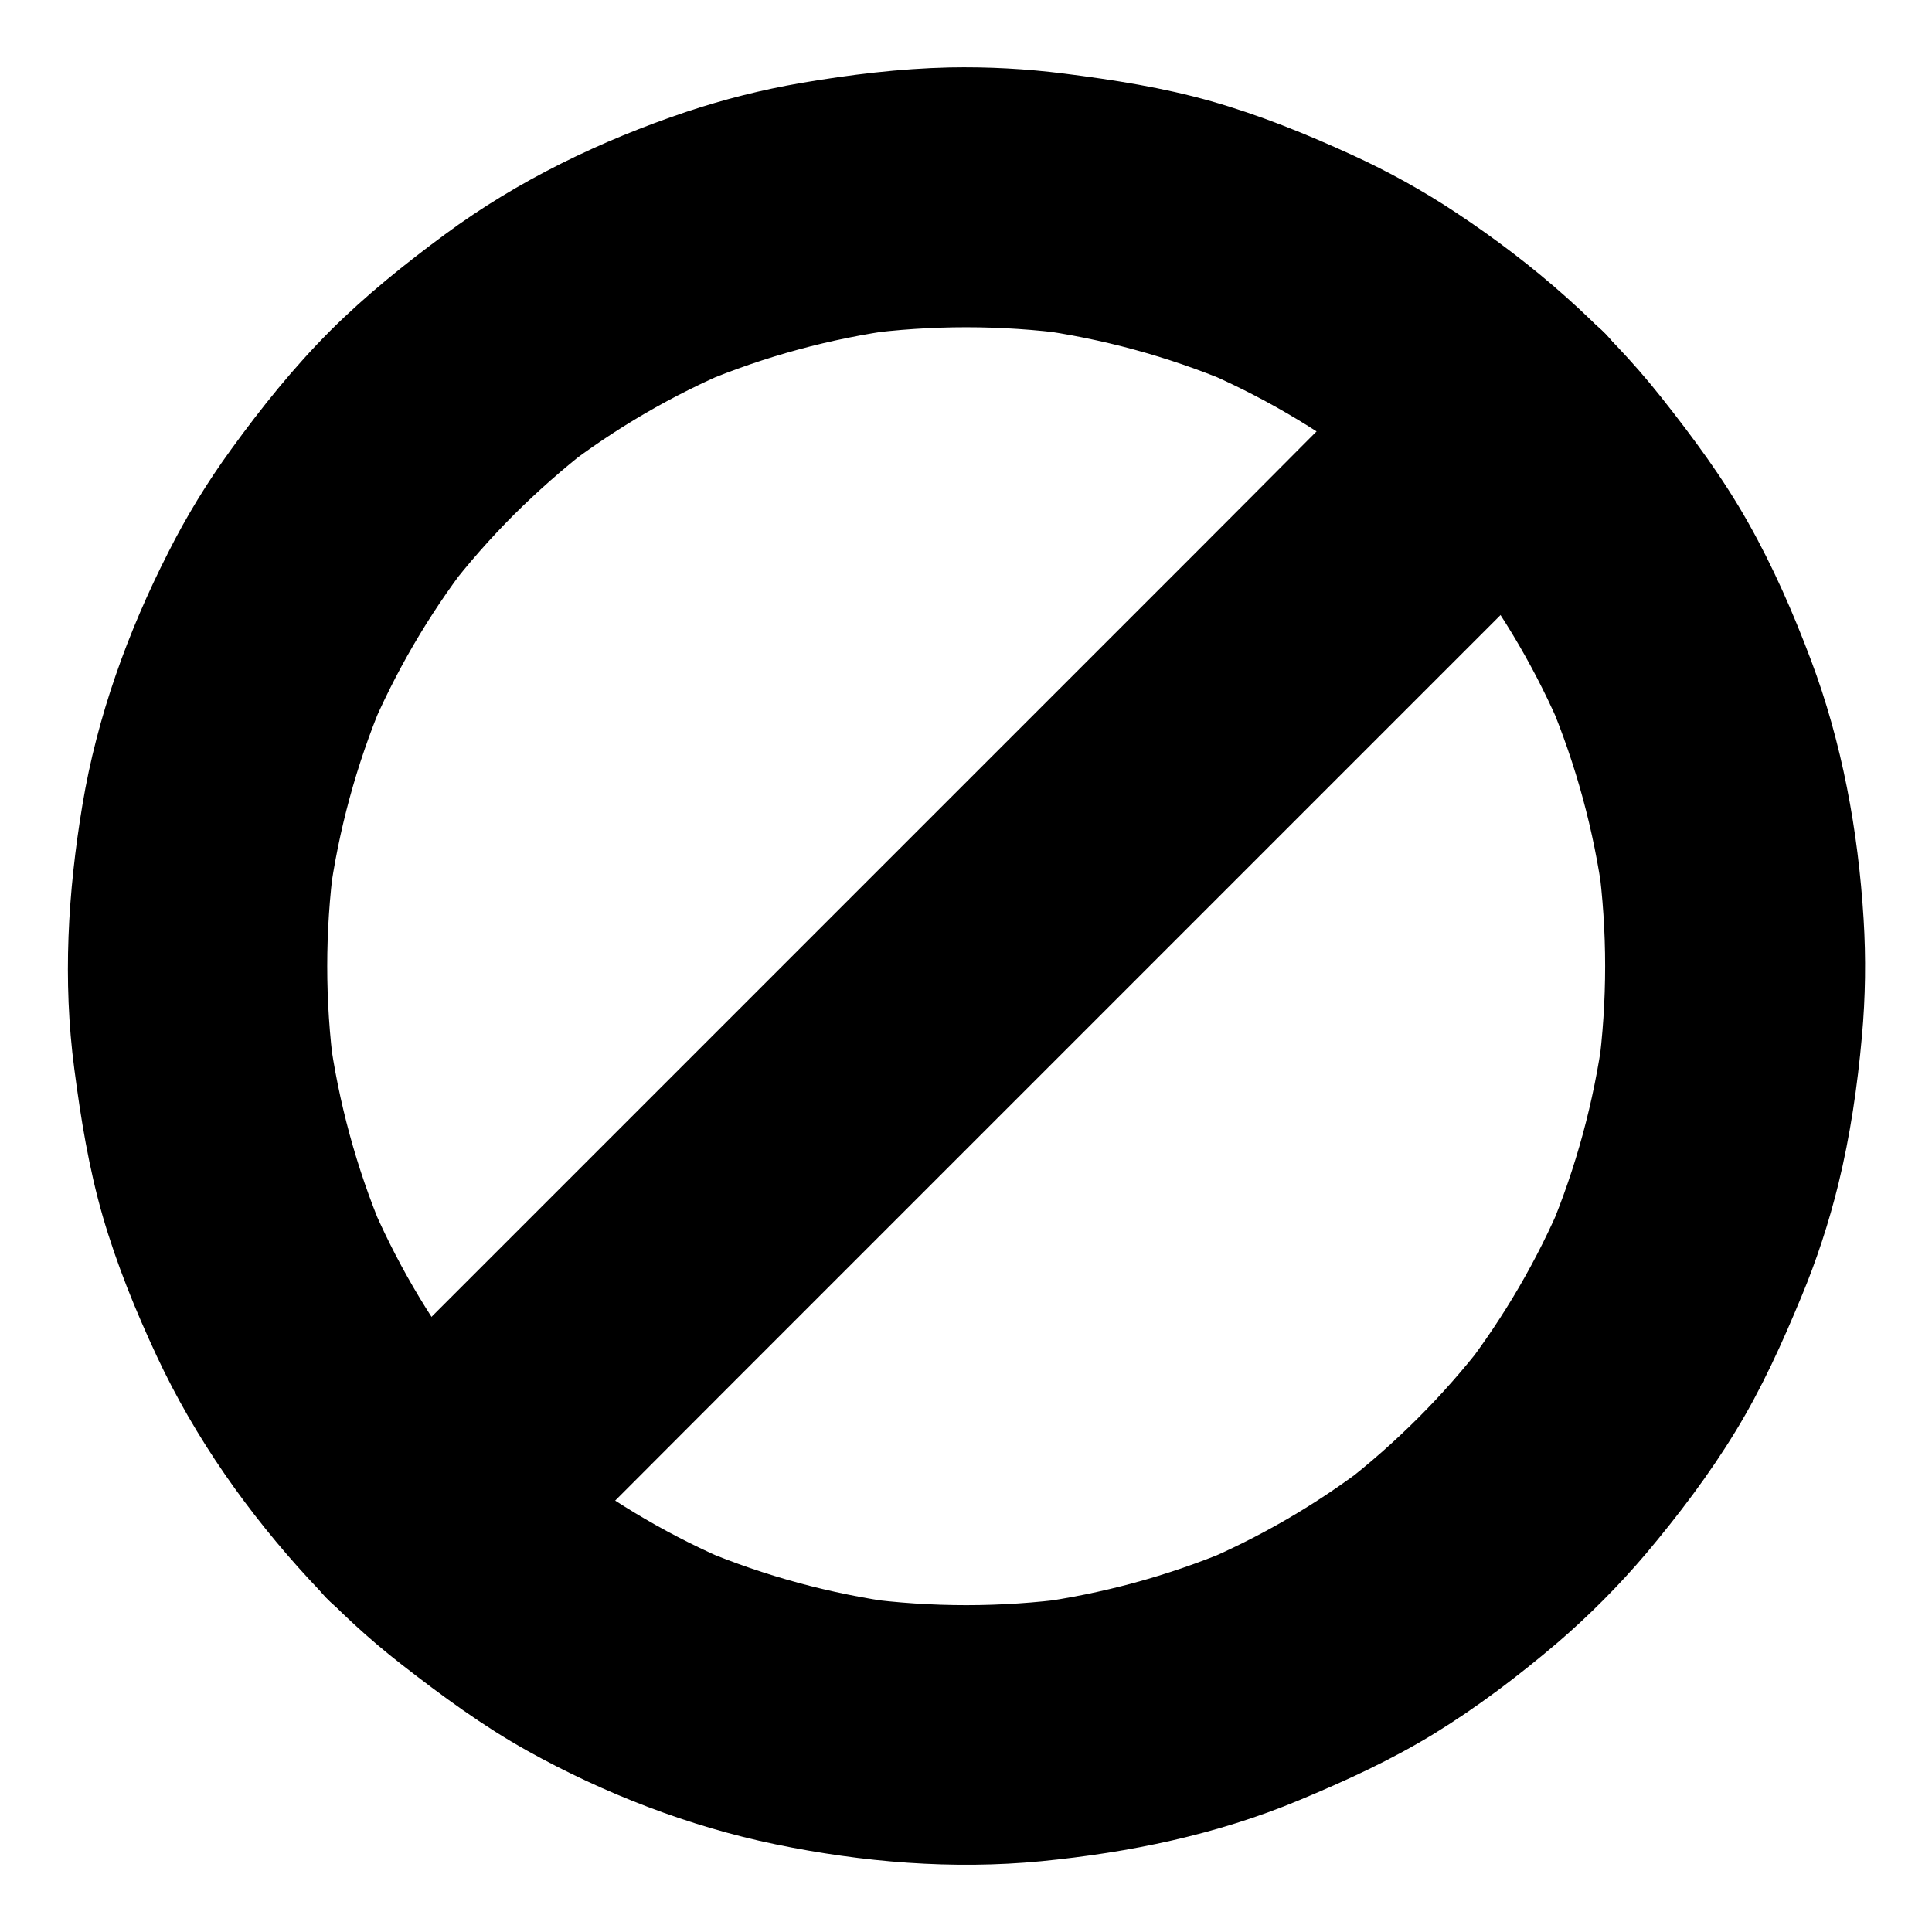 <?xml version="1.0" encoding="UTF-8"?>
<!-- Uploaded to: ICON Repo, www.iconrepo.com, Generator: ICON Repo Mixer Tools -->
<svg fill="#000000" width="800px" height="800px" version="1.1" viewBox="144 144 512 512" xmlns="http://www.w3.org/2000/svg">
 <g>
  <path d="m231.59 231.59c-9.691 9.691-18.301 20.418-26.32 31.488-6.297 8.66-11.906 17.809-16.727 27.406-10.68 20.957-18.797 43.441-22.684 66.715-3.887 23.32-5.266 46.641-2.164 70.109 1.723 13.188 3.836 26.176 7.527 39.016 3.691 12.695 8.707 25.043 14.316 37.047 10.137 21.746 24.305 41.77 40.539 59.336 7.527 8.117 15.645 15.645 24.402 22.434 10.676 8.316 21.453 16.234 33.258 22.828 20.418 11.367 42.902 20.074 65.781 24.797 23.074 4.773 46.938 6.742 70.406 4.477 23.52-2.312 46.445-7.035 68.289-16.137 12.398-5.164 24.453-10.676 35.918-17.711 11.512-7.086 22.387-15.352 32.668-24.109 8.414-7.231 16.234-15.105 23.418-23.566 8.609-10.234 16.777-21.008 23.762-32.473 6.938-11.367 12.348-23.371 17.418-35.621 4.035-9.691 7.281-19.633 9.789-29.816 3.148-12.84 5.066-26.027 6.25-39.211 0.934-10.332 1.082-20.715 0.441-31.047-1.426-23.32-5.707-46.789-13.973-68.684-4.676-12.449-10.035-24.699-16.582-36.309-6.641-11.809-14.613-22.582-23.027-33.211-15.152-19.141-33.898-35.375-54.219-48.855-8.855-5.902-18.203-11.07-27.898-15.5-12.141-5.555-24.441-10.523-37.184-14.164-12.84-3.641-25.828-5.656-39.016-7.332-10.035-1.277-20.223-1.82-30.355-1.625-13.188 0.297-26.422 1.918-39.41 4.133-10.281 1.77-20.418 4.328-30.309 7.625-22.68 7.625-44.672 18.203-63.961 32.473-10.676 7.875-20.957 16.141-30.355 25.488-6.25 6.25-10.086 15.547-10.086 24.355 0 8.461 3.738 18.547 10.086 24.355 6.543 6.004 15.203 10.48 24.355 10.086 9.152-0.395 17.762-3.492 24.355-10.086 6.297-6.25 12.941-12.102 19.977-17.562-2.312 1.77-4.625 3.59-6.988 5.363 13.824-10.629 28.98-19.434 45.066-26.223-2.754 1.18-5.461 2.312-8.215 3.492 16.582-6.938 33.949-11.66 51.758-14.07-3.051 0.395-6.102 0.836-9.152 1.23 18.105-2.41 36.457-2.41 54.613 0-3.051-0.395-6.102-0.836-9.152-1.23 17.762 2.41 35.18 7.133 51.758 14.07-2.754-1.18-5.461-2.312-8.215-3.492 16.09 6.789 31.191 15.598 45.066 26.223-2.312-1.77-4.625-3.59-6.988-5.363 14.07 10.875 26.668 23.469 37.539 37.539-1.77-2.312-3.59-4.625-5.363-6.988 10.629 13.824 19.434 28.98 26.223 45.066-1.18-2.754-2.312-5.461-3.492-8.215 6.938 16.582 11.66 33.949 14.07 51.758-0.395-3.051-0.836-6.102-1.23-9.152 2.41 18.105 2.41 36.457 0 54.613 0.395-3.051 0.836-6.102 1.23-9.152-2.41 17.762-7.133 35.18-14.07 51.758 1.18-2.754 2.312-5.461 3.492-8.215-6.789 16.09-15.598 31.191-26.223 45.066 1.77-2.312 3.59-4.625 5.363-6.988-10.875 14.07-23.469 26.668-37.539 37.539 2.312-1.77 4.625-3.59 6.988-5.363-13.824 10.629-28.98 19.434-45.066 26.223 2.754-1.18 5.461-2.312 8.215-3.492-16.582 6.938-33.949 11.66-51.758 14.07 3.051-0.395 6.102-0.836 9.152-1.23-18.105 2.41-36.457 2.41-54.613 0 3.051 0.395 6.102 0.836 9.152 1.23-17.762-2.41-35.18-7.133-51.758-14.07 2.754 1.18 5.461 2.312 8.215 3.492-16.09-6.789-31.191-15.598-45.066-26.223 2.312 1.77 4.625 3.59 6.988 5.363-14.07-10.875-26.668-23.469-37.539-37.539 1.77 2.312 3.59 4.625 5.363 6.988-10.629-13.824-19.434-28.98-26.223-45.066 1.18 2.754 2.312 5.461 3.492 8.215-6.938-16.582-11.66-33.949-14.07-51.758 0.395 3.051 0.836 6.102 1.23 9.152-2.41-18.105-2.41-36.457 0-54.613-0.395 3.051-0.836 6.102-1.23 9.152 2.41-17.762 7.133-35.18 14.07-51.758-1.18 2.754-2.312 5.461-3.492 8.215 6.789-16.09 15.598-31.191 26.223-45.066-1.77 2.312-3.59 4.625-5.363 6.988 5.41-7.035 11.266-13.676 17.562-19.977 6.25-6.25 10.086-15.5 10.086-24.355 0-8.461-3.738-18.547-10.086-24.355-6.543-6.004-15.203-10.48-24.355-10.086-9.102 0.395-17.762 3.492-24.355 10.086z"/>
  <path d="m280.29 568.41c2.559-2.559 5.164-5.164 7.723-7.723 6.988-6.988 14.023-14.023 21.008-21.008 10.285-10.336 20.617-20.617 30.902-30.949l216.78-216.78c3.738-3.738 7.527-7.477 11.266-11.266l0.492-0.492c6.25-6.25 10.086-15.5 10.086-24.355 0-8.461-3.738-18.547-10.086-24.355-6.543-6.004-15.203-10.48-24.355-10.086-9.152 0.395-17.762 3.492-24.355 10.086-2.559 2.559-5.164 5.164-7.723 7.723-6.988 6.988-14.023 14.023-21.008 21.008-10.332 10.438-20.664 20.719-30.949 31.051-12.645 12.645-25.238 25.238-37.883 37.883-13.824 13.824-27.652 27.652-41.477 41.477-13.922 13.922-27.797 27.797-41.723 41.723-13.039 13.039-26.027 26.027-39.066 39.066-11.02 11.02-21.992 21.992-33.012 33.012-7.871 7.871-15.742 15.742-23.617 23.617-3.738 3.738-7.527 7.477-11.266 11.266-0.148 0.148-0.297 0.297-0.492 0.492-6.25 6.25-10.086 15.5-10.086 24.355 0 8.461 3.738 18.547 10.086 24.355 6.543 6.004 15.203 10.48 24.355 10.086 9.199-0.496 17.812-3.594 24.402-10.188z"/>
 </g>
</svg>